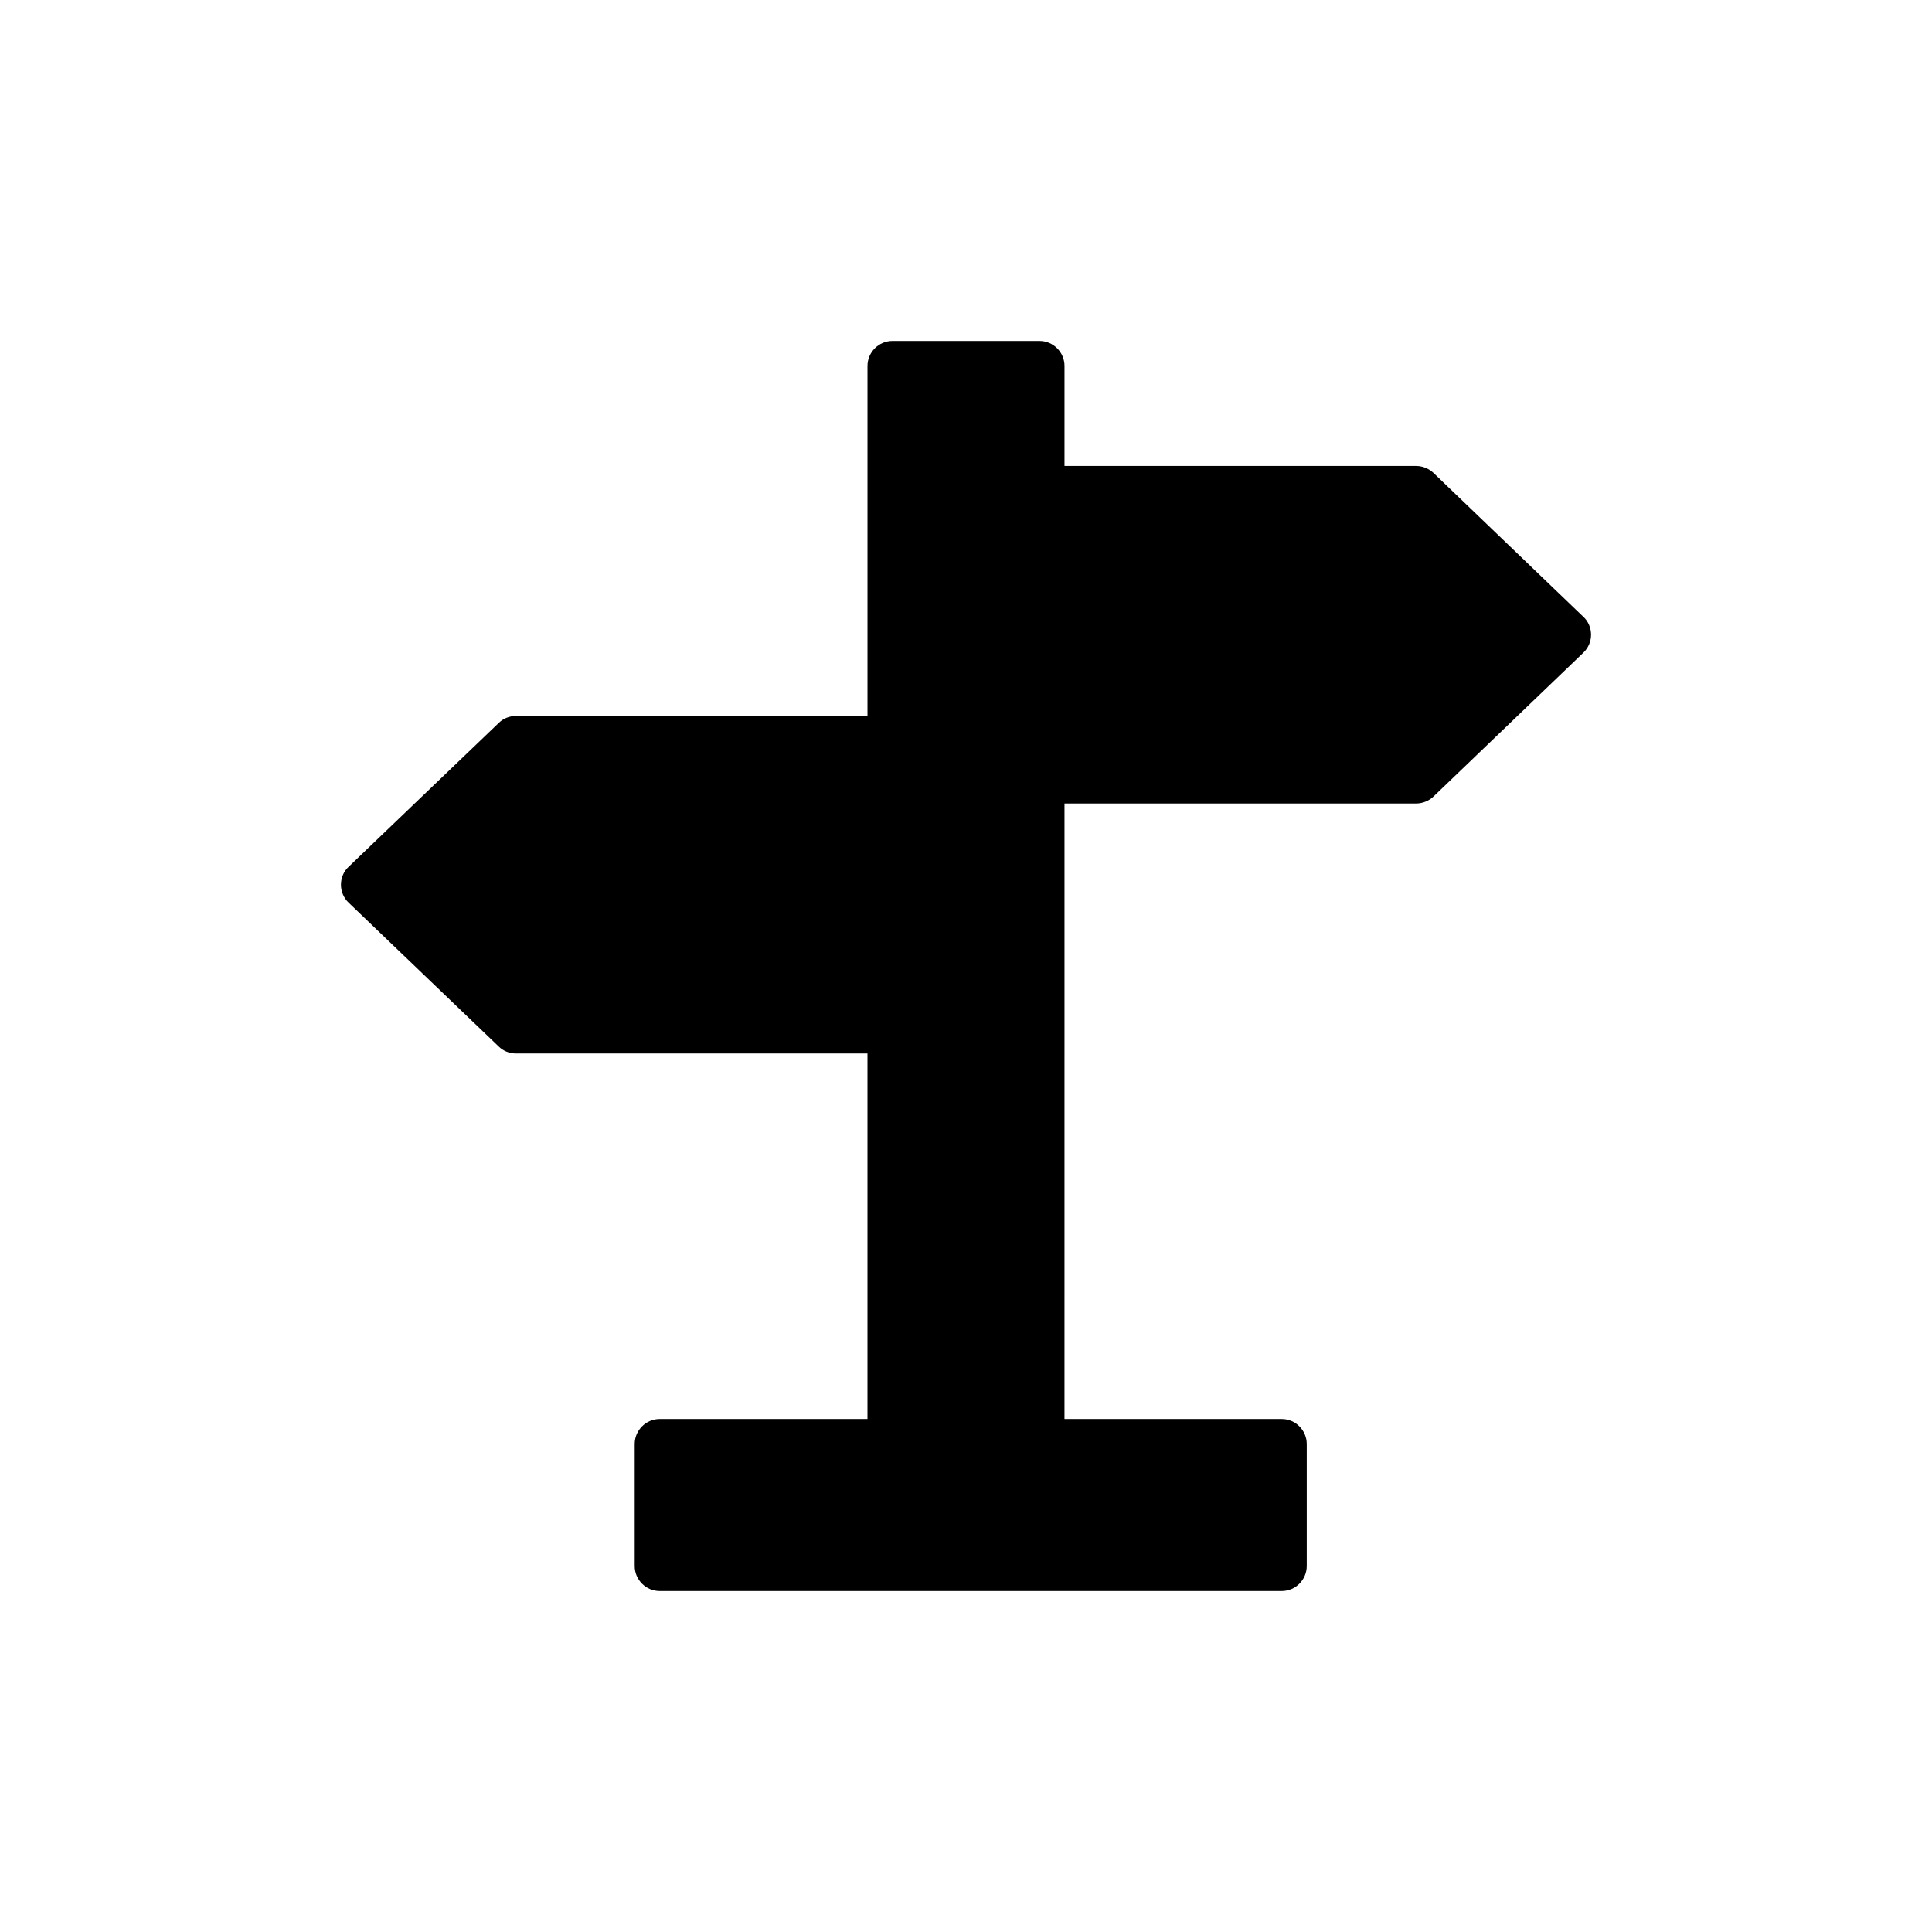 <?xml version="1.0" encoding="UTF-8"?>
<!-- Uploaded to: ICON Repo, www.iconrepo.com, Generator: ICON Repo Mixer Tools -->
<svg fill="#000000" width="800px" height="800px" version="1.1" viewBox="144 144 512 512" xmlns="http://www.w3.org/2000/svg">
 <path d="m523.9 269.34c-1.258-1.191-2.914-1.855-4.637-1.855h-93.16v-26.504c0-3.644-2.981-6.625-6.625-6.625h-38.961c-3.644 0-6.625 2.981-6.625 6.625v92.762h-93.164c-1.723 0-3.379 0.664-4.57 1.855l-39.754 38.098c-1.324 1.191-2.055 2.981-2.055 4.769 0 1.789 0.73 3.512 2.055 4.769l39.754 38.098c1.191 1.191 2.848 1.855 4.57 1.855h93.16v96.871h-55.062c-3.644 0-6.625 2.981-6.625 6.625v32.336c0 3.644 2.981 6.625 6.625 6.625h164.85c3.644 0 6.625-2.981 6.625-6.625v-32.336c0-3.644-2.981-6.625-6.625-6.625h-57.578l0.004-163.12h93.16c1.723 0 3.379-0.664 4.637-1.855l39.691-38.098c1.324-1.258 2.055-2.981 2.055-4.769 0-1.789-0.73-3.578-2.055-4.769z"/>
</svg>